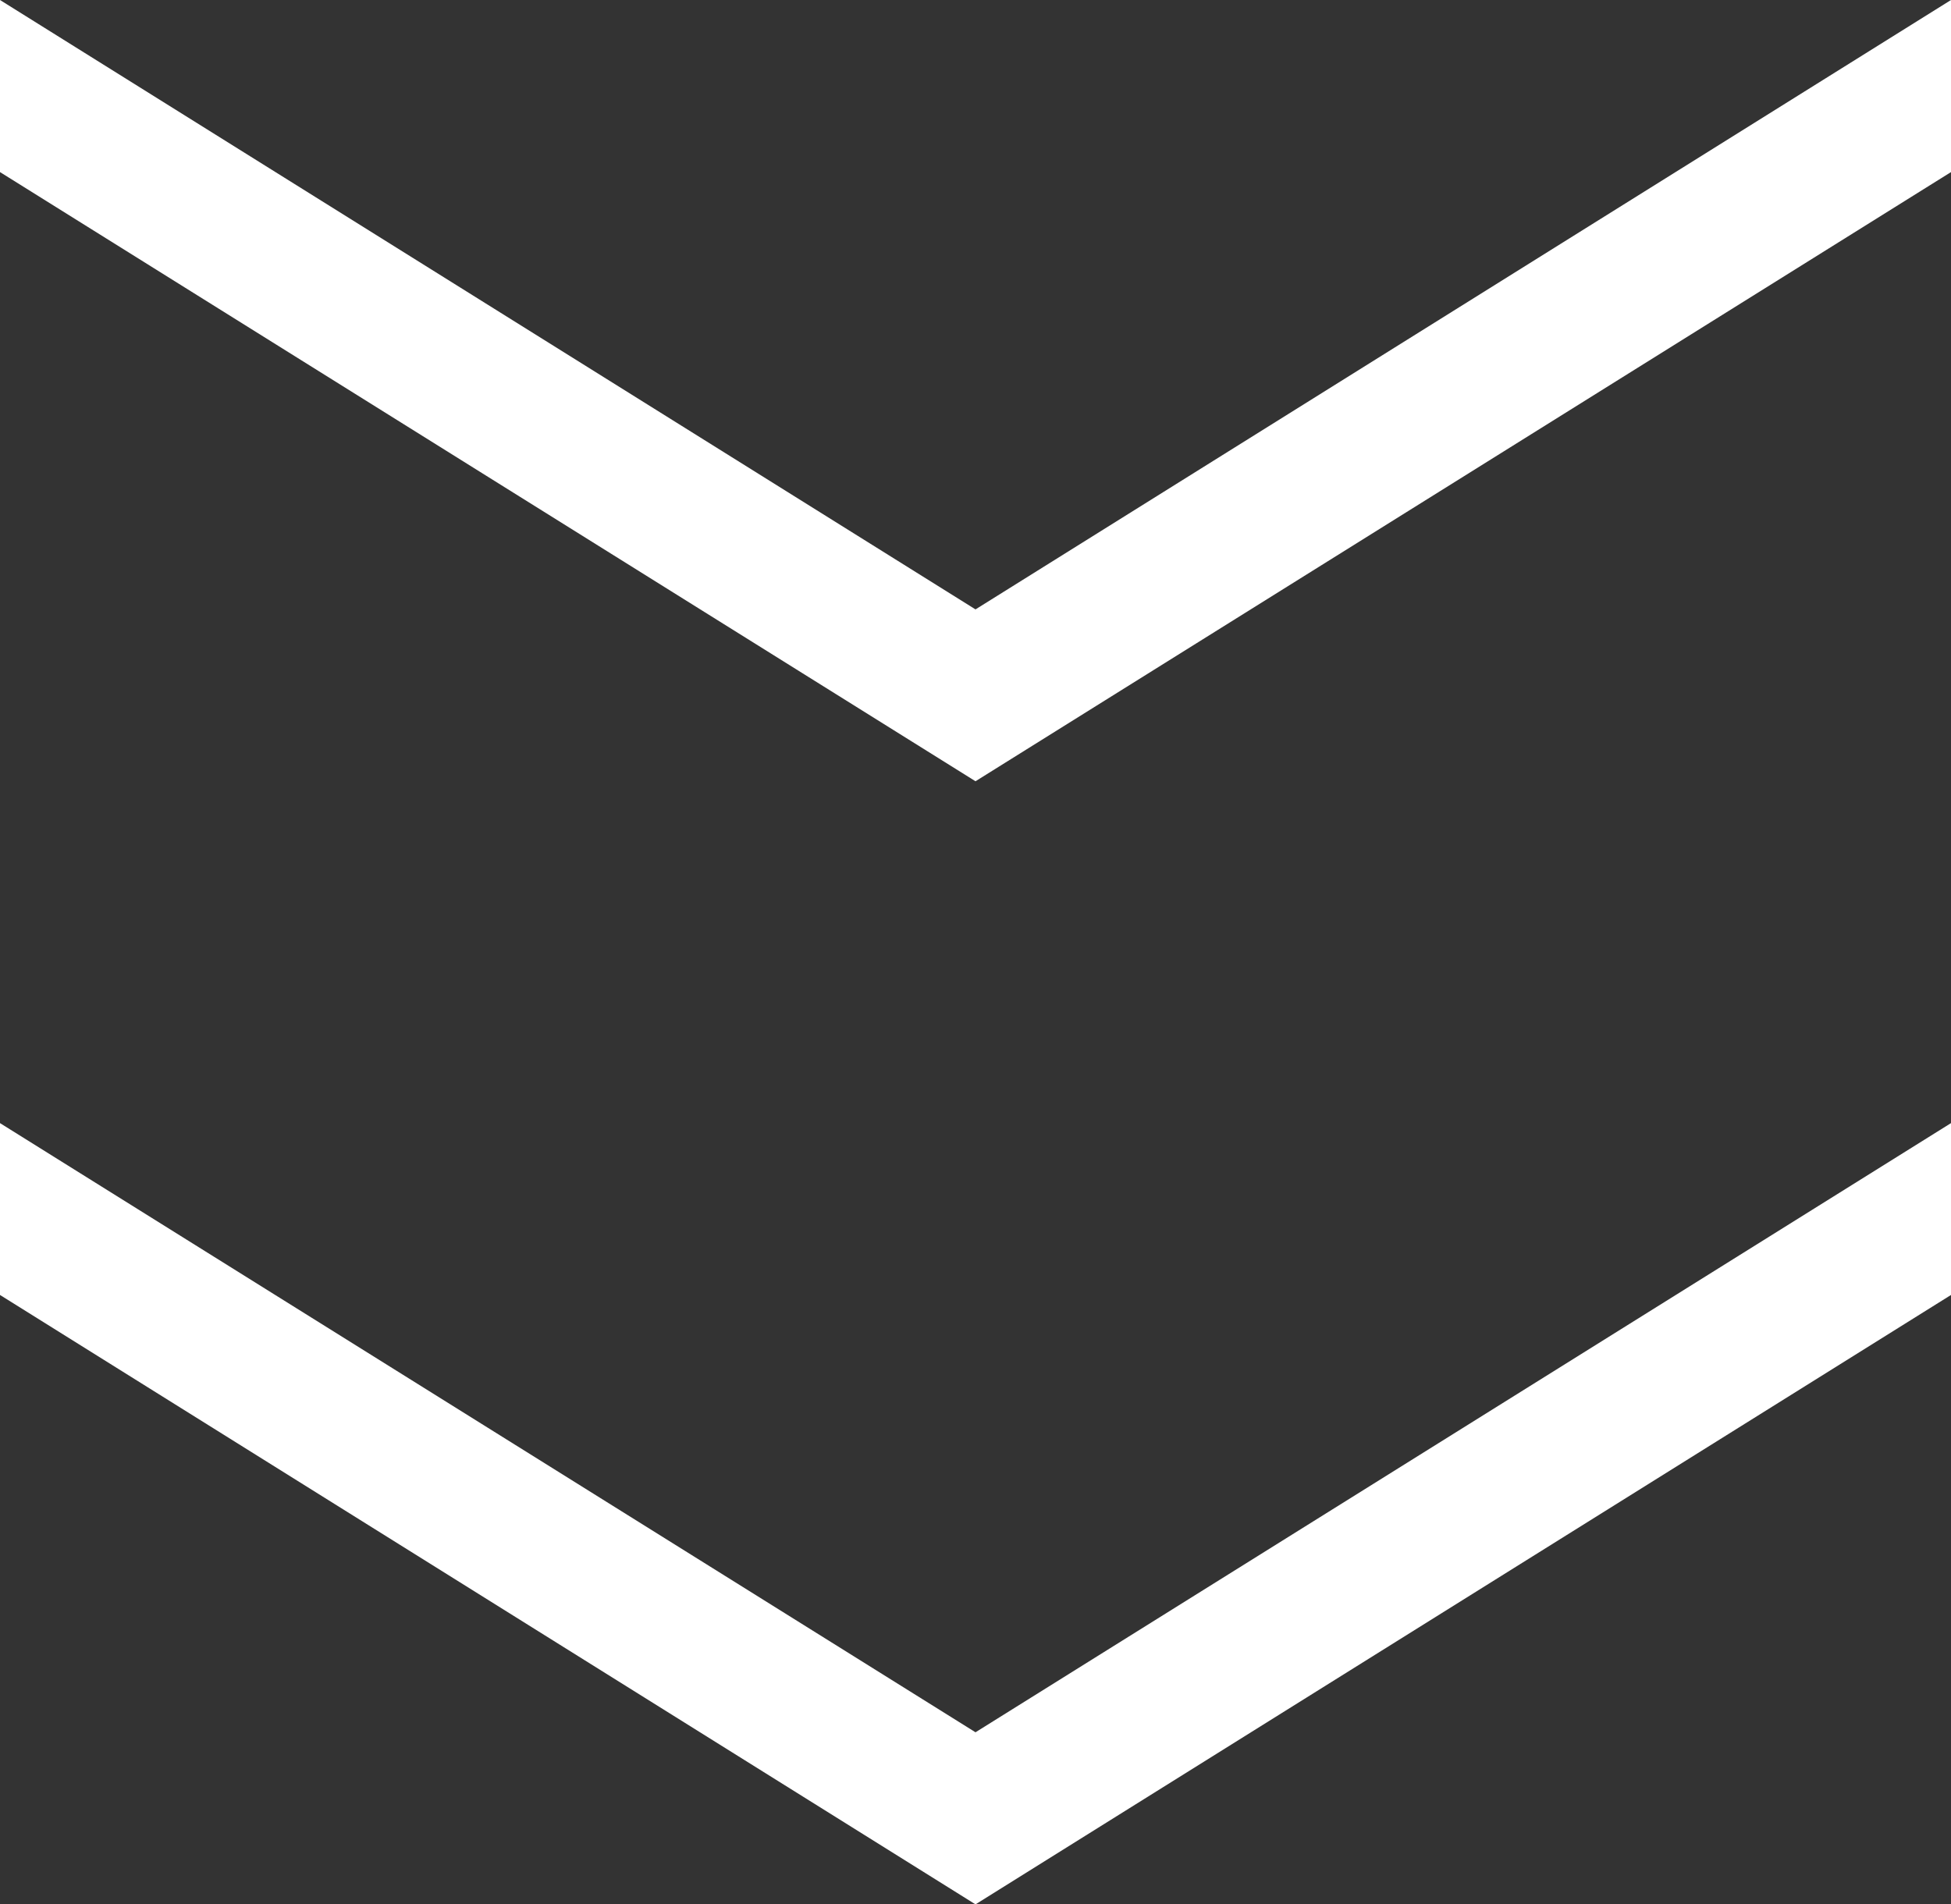 <?xml version="1.0" encoding="UTF-8"?>
<svg id="_レイヤー_2" data-name="レイヤー 2" xmlns="http://www.w3.org/2000/svg" viewBox="0 0 84 82">
  <rect x="0" y="0" width="84" height="82" fill="#333333" stroke="none"/>
  <defs>
    <style>
      .cls-1 {
        fill: #fff;
      }
    </style>
  </defs>
  <g id="_レイヤー_2-2" data-name=" レイヤー 2">
    <g id="_レイヤー_1-2" data-name=" レイヤー 1-2">
      <polygon class="cls-1" points="84 55.76 84 48.36 42 74.59 0 48.36 0 55.76 42 82 84 55.76"/>
      <polygon class="cls-1" points="84 7.41 84 0 42 26.24 0 0 0 7.41 42 33.64 84 7.41"/>
    </g>
  </g>
</svg>